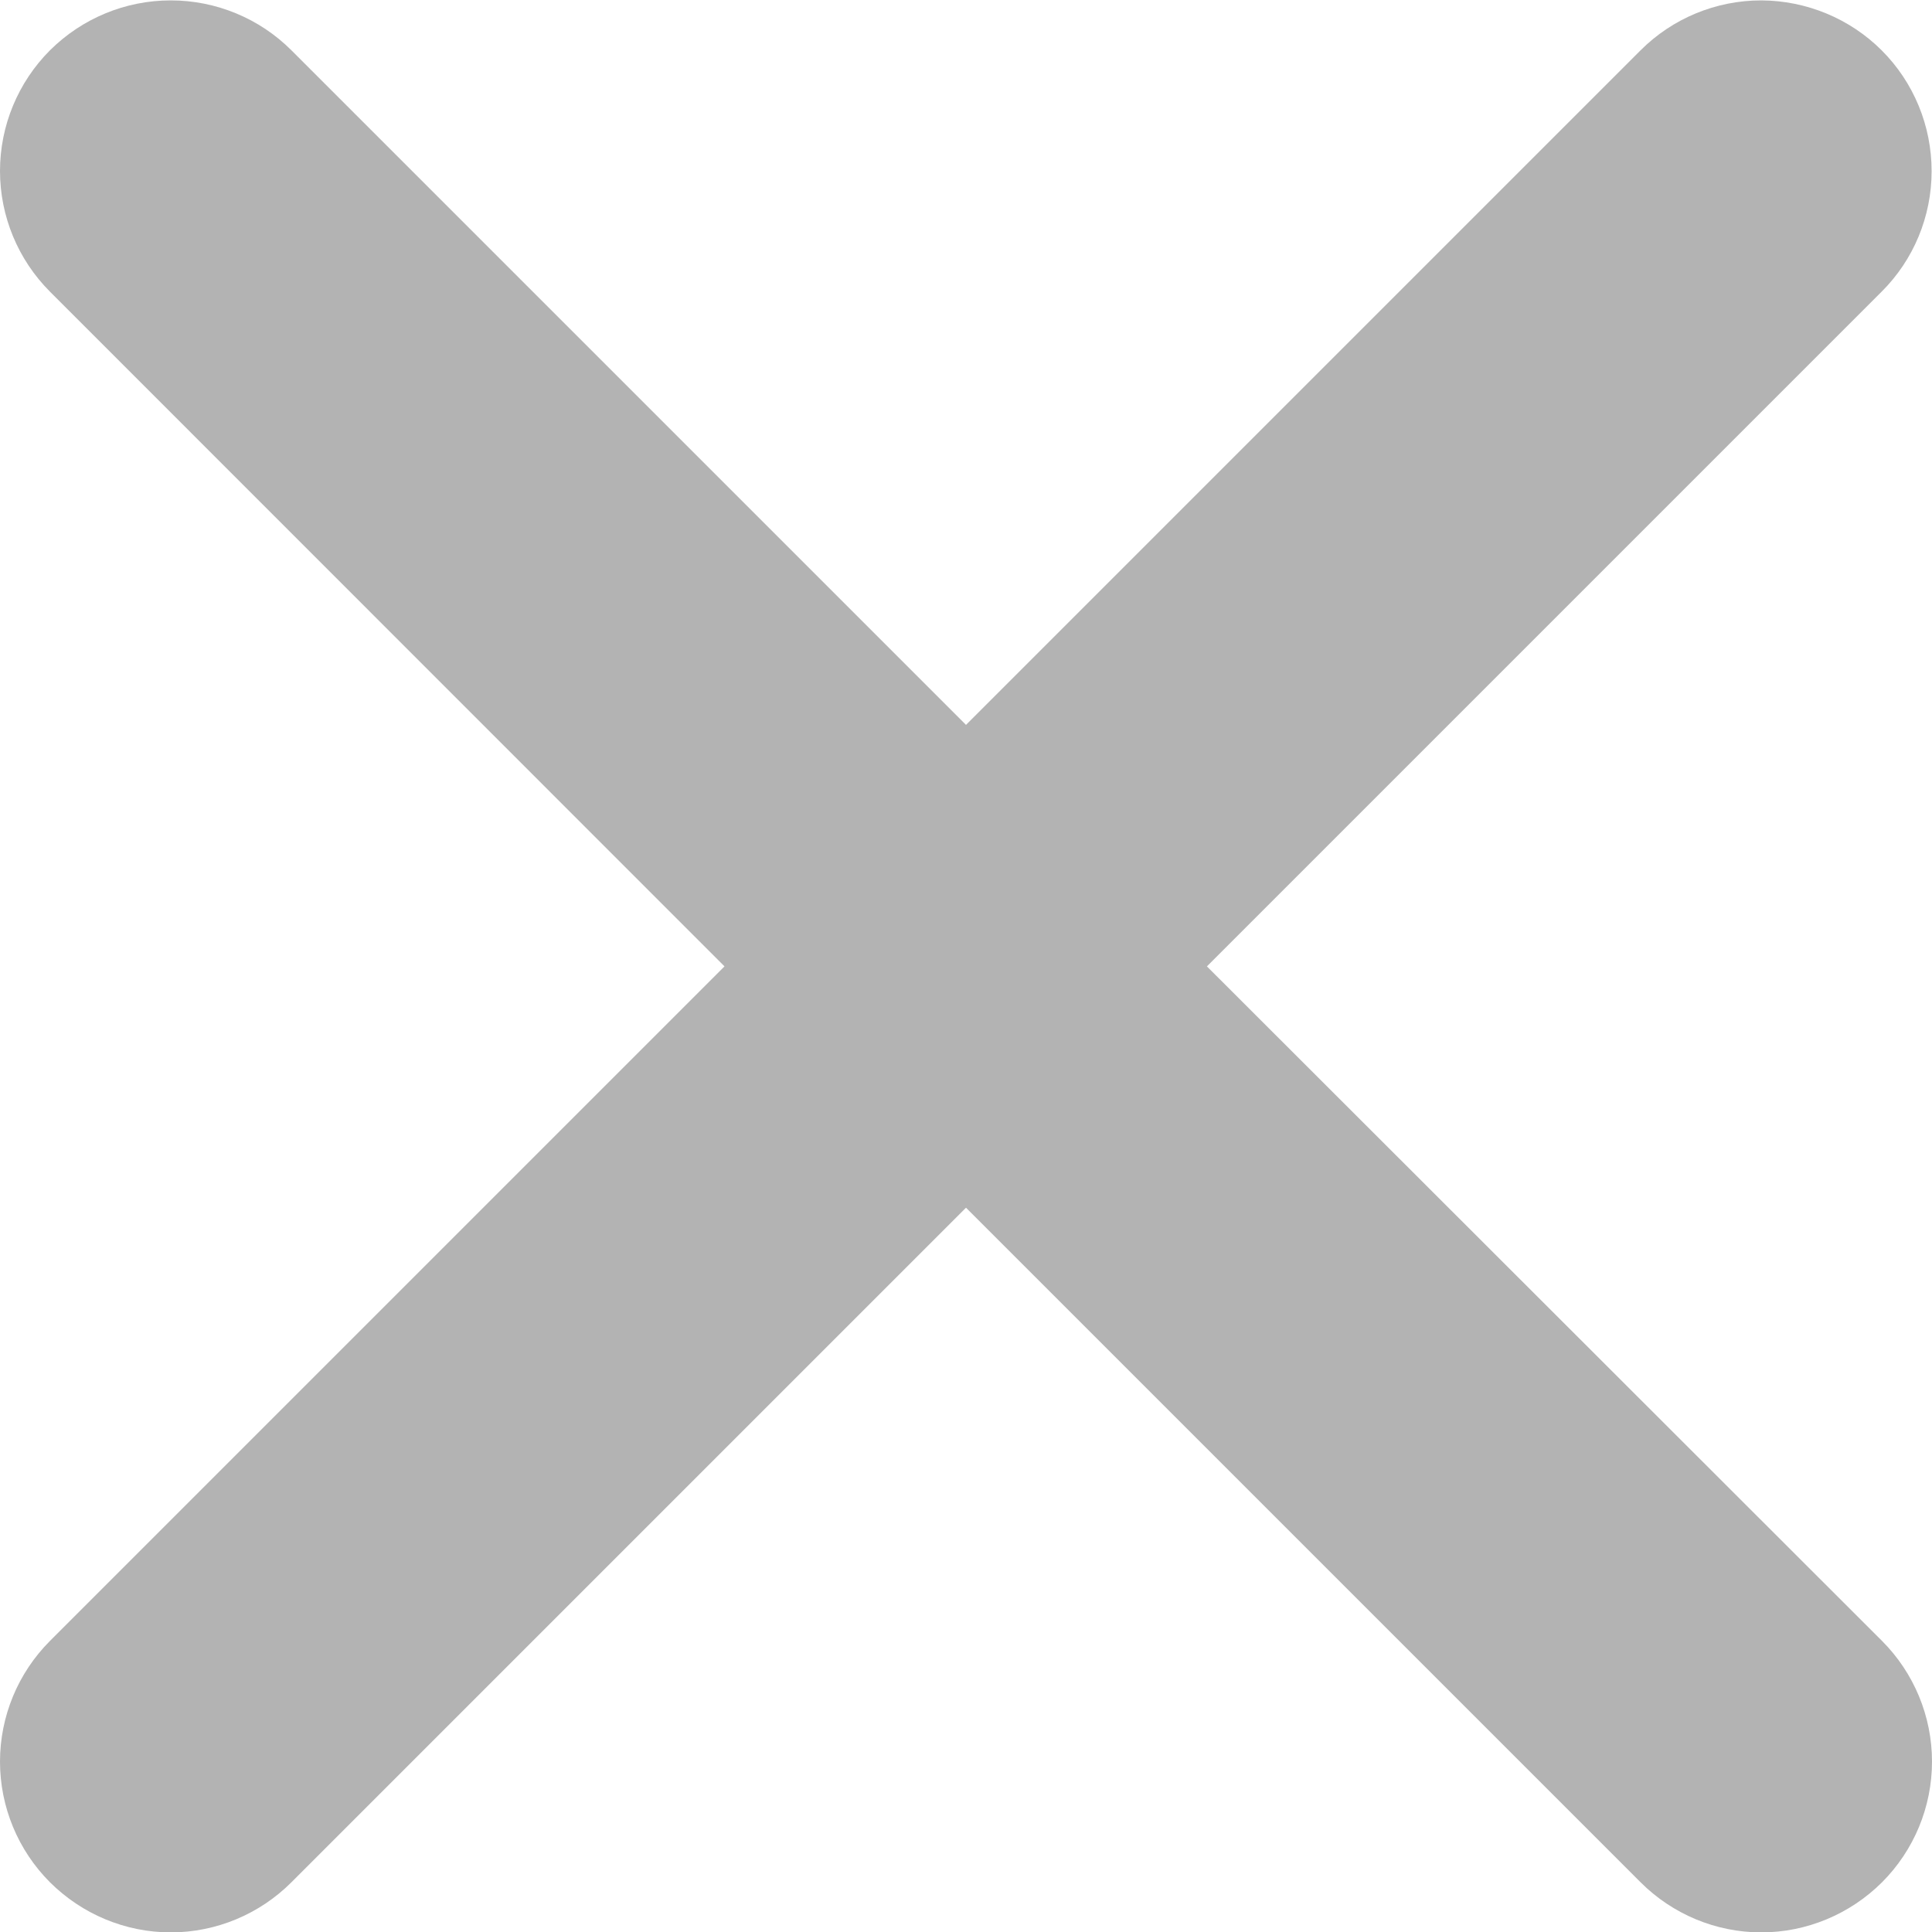<svg width="10" height="10" viewBox="0 0 10 10" fill="none" xmlns="http://www.w3.org/2000/svg">
<path d="M6.247 5.002L9.739 1.51C9.905 1.345 9.998 1.12 9.998 0.886C9.998 0.652 9.906 0.427 9.74 0.261C9.575 0.096 9.35 0.003 9.116 0.002C8.882 0.002 8.657 0.095 8.492 0.26L5 3.752L1.508 0.26C1.343 0.095 1.118 0.002 0.884 0.002C0.649 0.002 0.425 0.095 0.259 0.26C0.093 0.426 0 0.651 0 0.885C0 1.119 0.093 1.344 0.259 1.51L3.75 5.002L0.259 8.493C0.093 8.659 0 8.884 0 9.118C0 9.352 0.093 9.577 0.259 9.743C0.425 9.908 0.649 10.002 0.884 10.002C1.118 10.002 1.343 9.908 1.508 9.743L5 6.251L8.492 9.743C8.657 9.908 8.882 10.002 9.116 10.002C9.351 10.002 9.575 9.908 9.741 9.743C9.907 9.577 10 9.352 10 9.118C10 8.884 9.907 8.659 9.741 8.493L6.247 5.002Z" fill="black" fill-opacity="0.3"/>
</svg>
